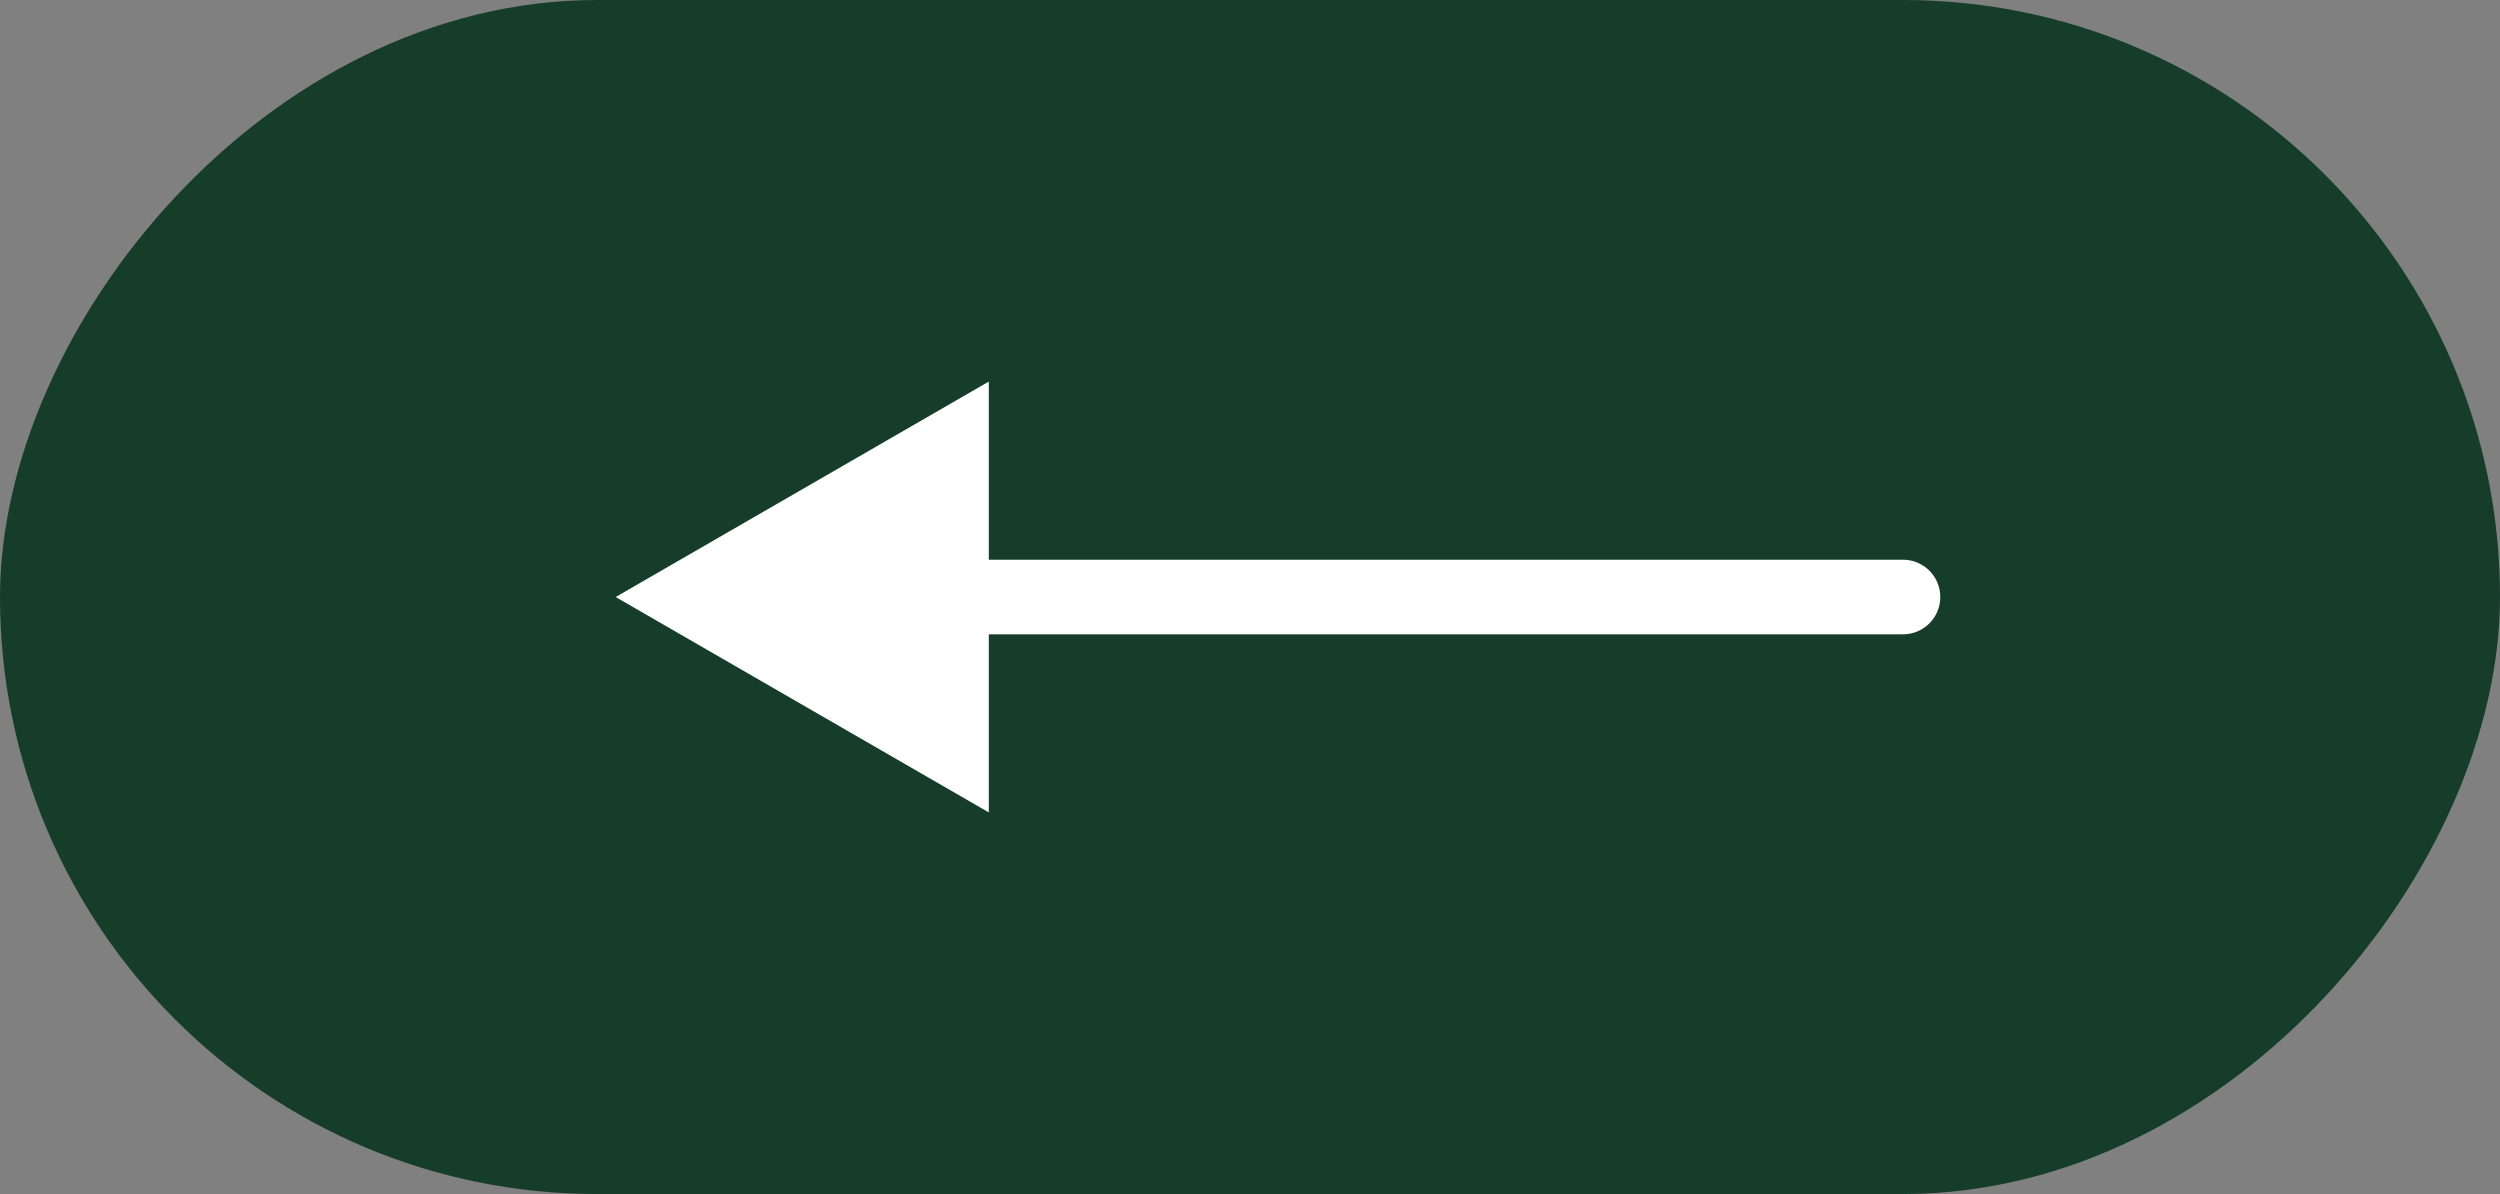 <?xml version="1.0" encoding="UTF-8"?> <svg xmlns="http://www.w3.org/2000/svg" width="67" height="32" viewBox="0 0 67 32" fill="none"><rect x="0" y="0" width="67" height="32" fill="#808080" stroke="none"/><rect x="-0.537" y="0.537" width="65.926" height="30.926" rx="15.463" transform="matrix(-1 0 0 1 65.926 0)" fill="#163C2A" stroke="#163C2A" stroke-width="1.074"></rect><path d="M51 15C51.552 15 52 15.448 52 16C52 16.552 51.552 17 51 17V15ZM16.5 16L26.5 10.226V21.773L16.5 16ZM51 16V17H25.5V16V15H51V16Z" fill="white"></path></svg> 